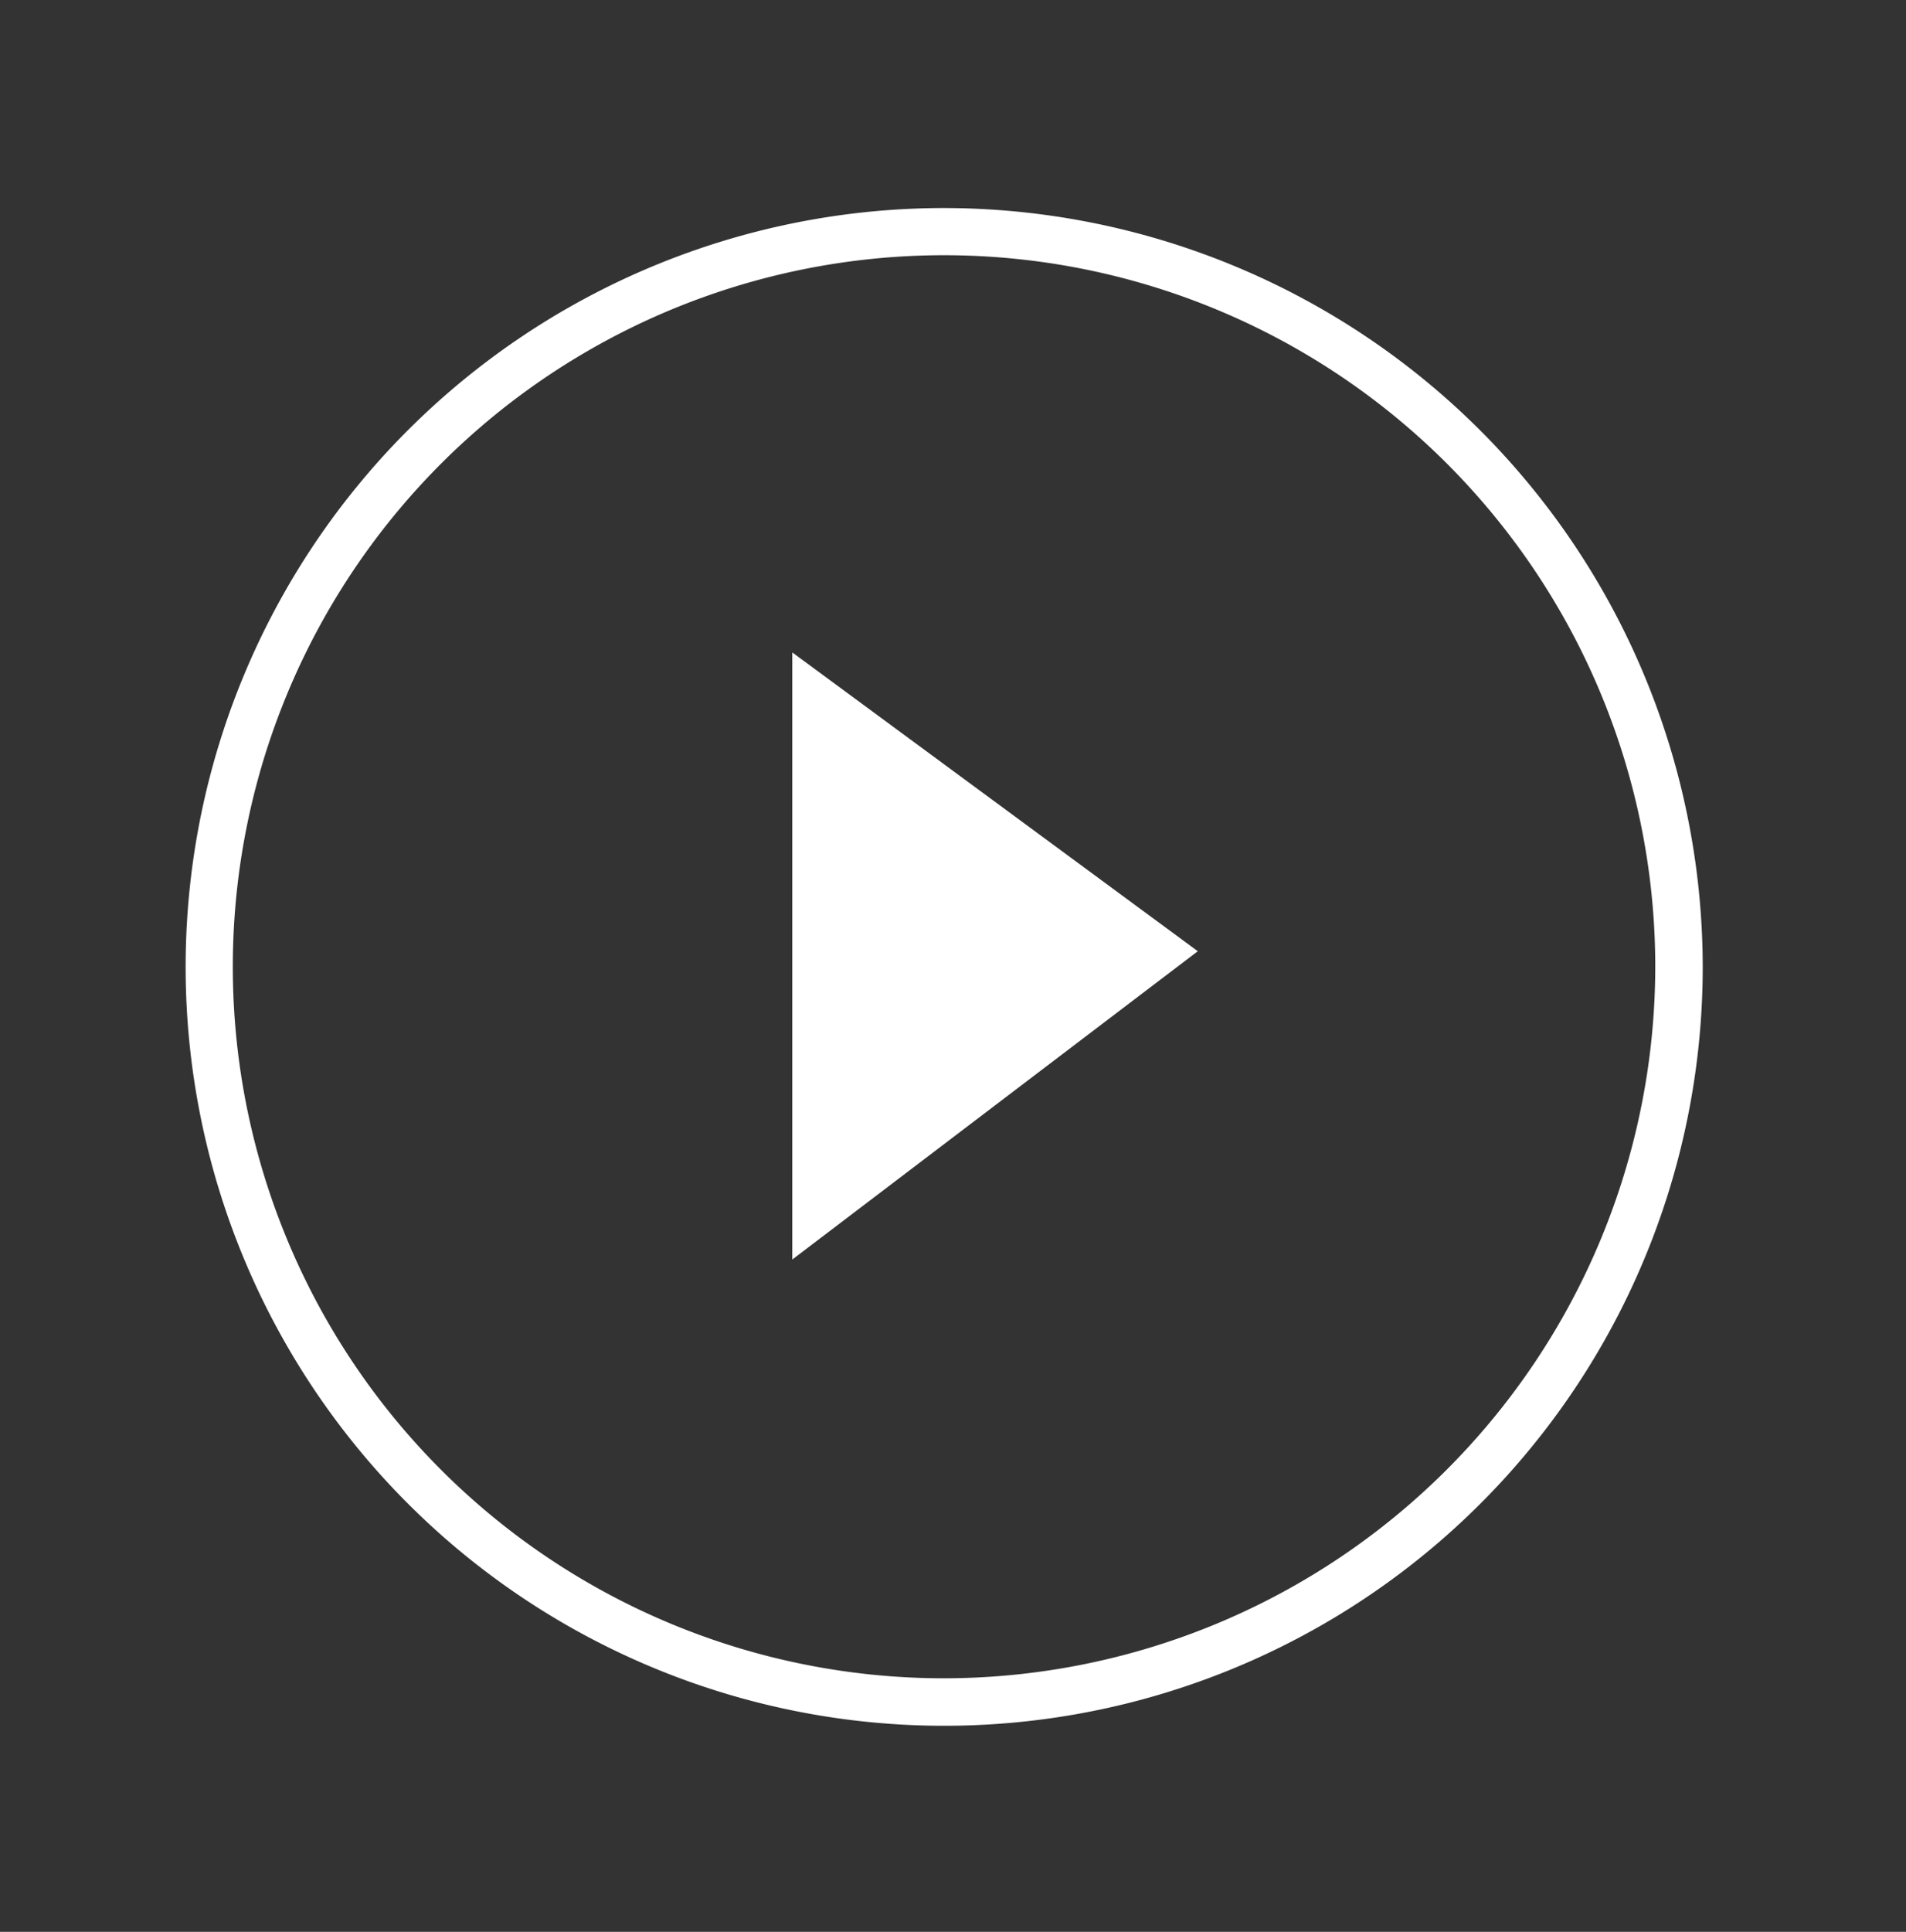 <svg id="Layer_1" data-name="Layer 1" xmlns="http://www.w3.org/2000/svg" viewBox="0 0 126.49 128.15"><rect x="0" y="0" width="126.49" height="128.15" fill="#333333" stroke="none"/><defs><style>.cls-1{fill:#fff;}</style></defs><title>Artboard 4</title><path class="cls-1" d="M62.66,13.8A50.34,50.34,0,1,0,113,64.14,50.39,50.39,0,0,0,62.66,13.8Zm0,97.53a47.2,47.2,0,1,1,47.19-47.19A47.25,47.25,0,0,1,62.66,111.33Z"/><polygon class="cls-1" points="52.58 83.55 79.49 63.1 52.58 43.28 52.58 83.55"/></svg>